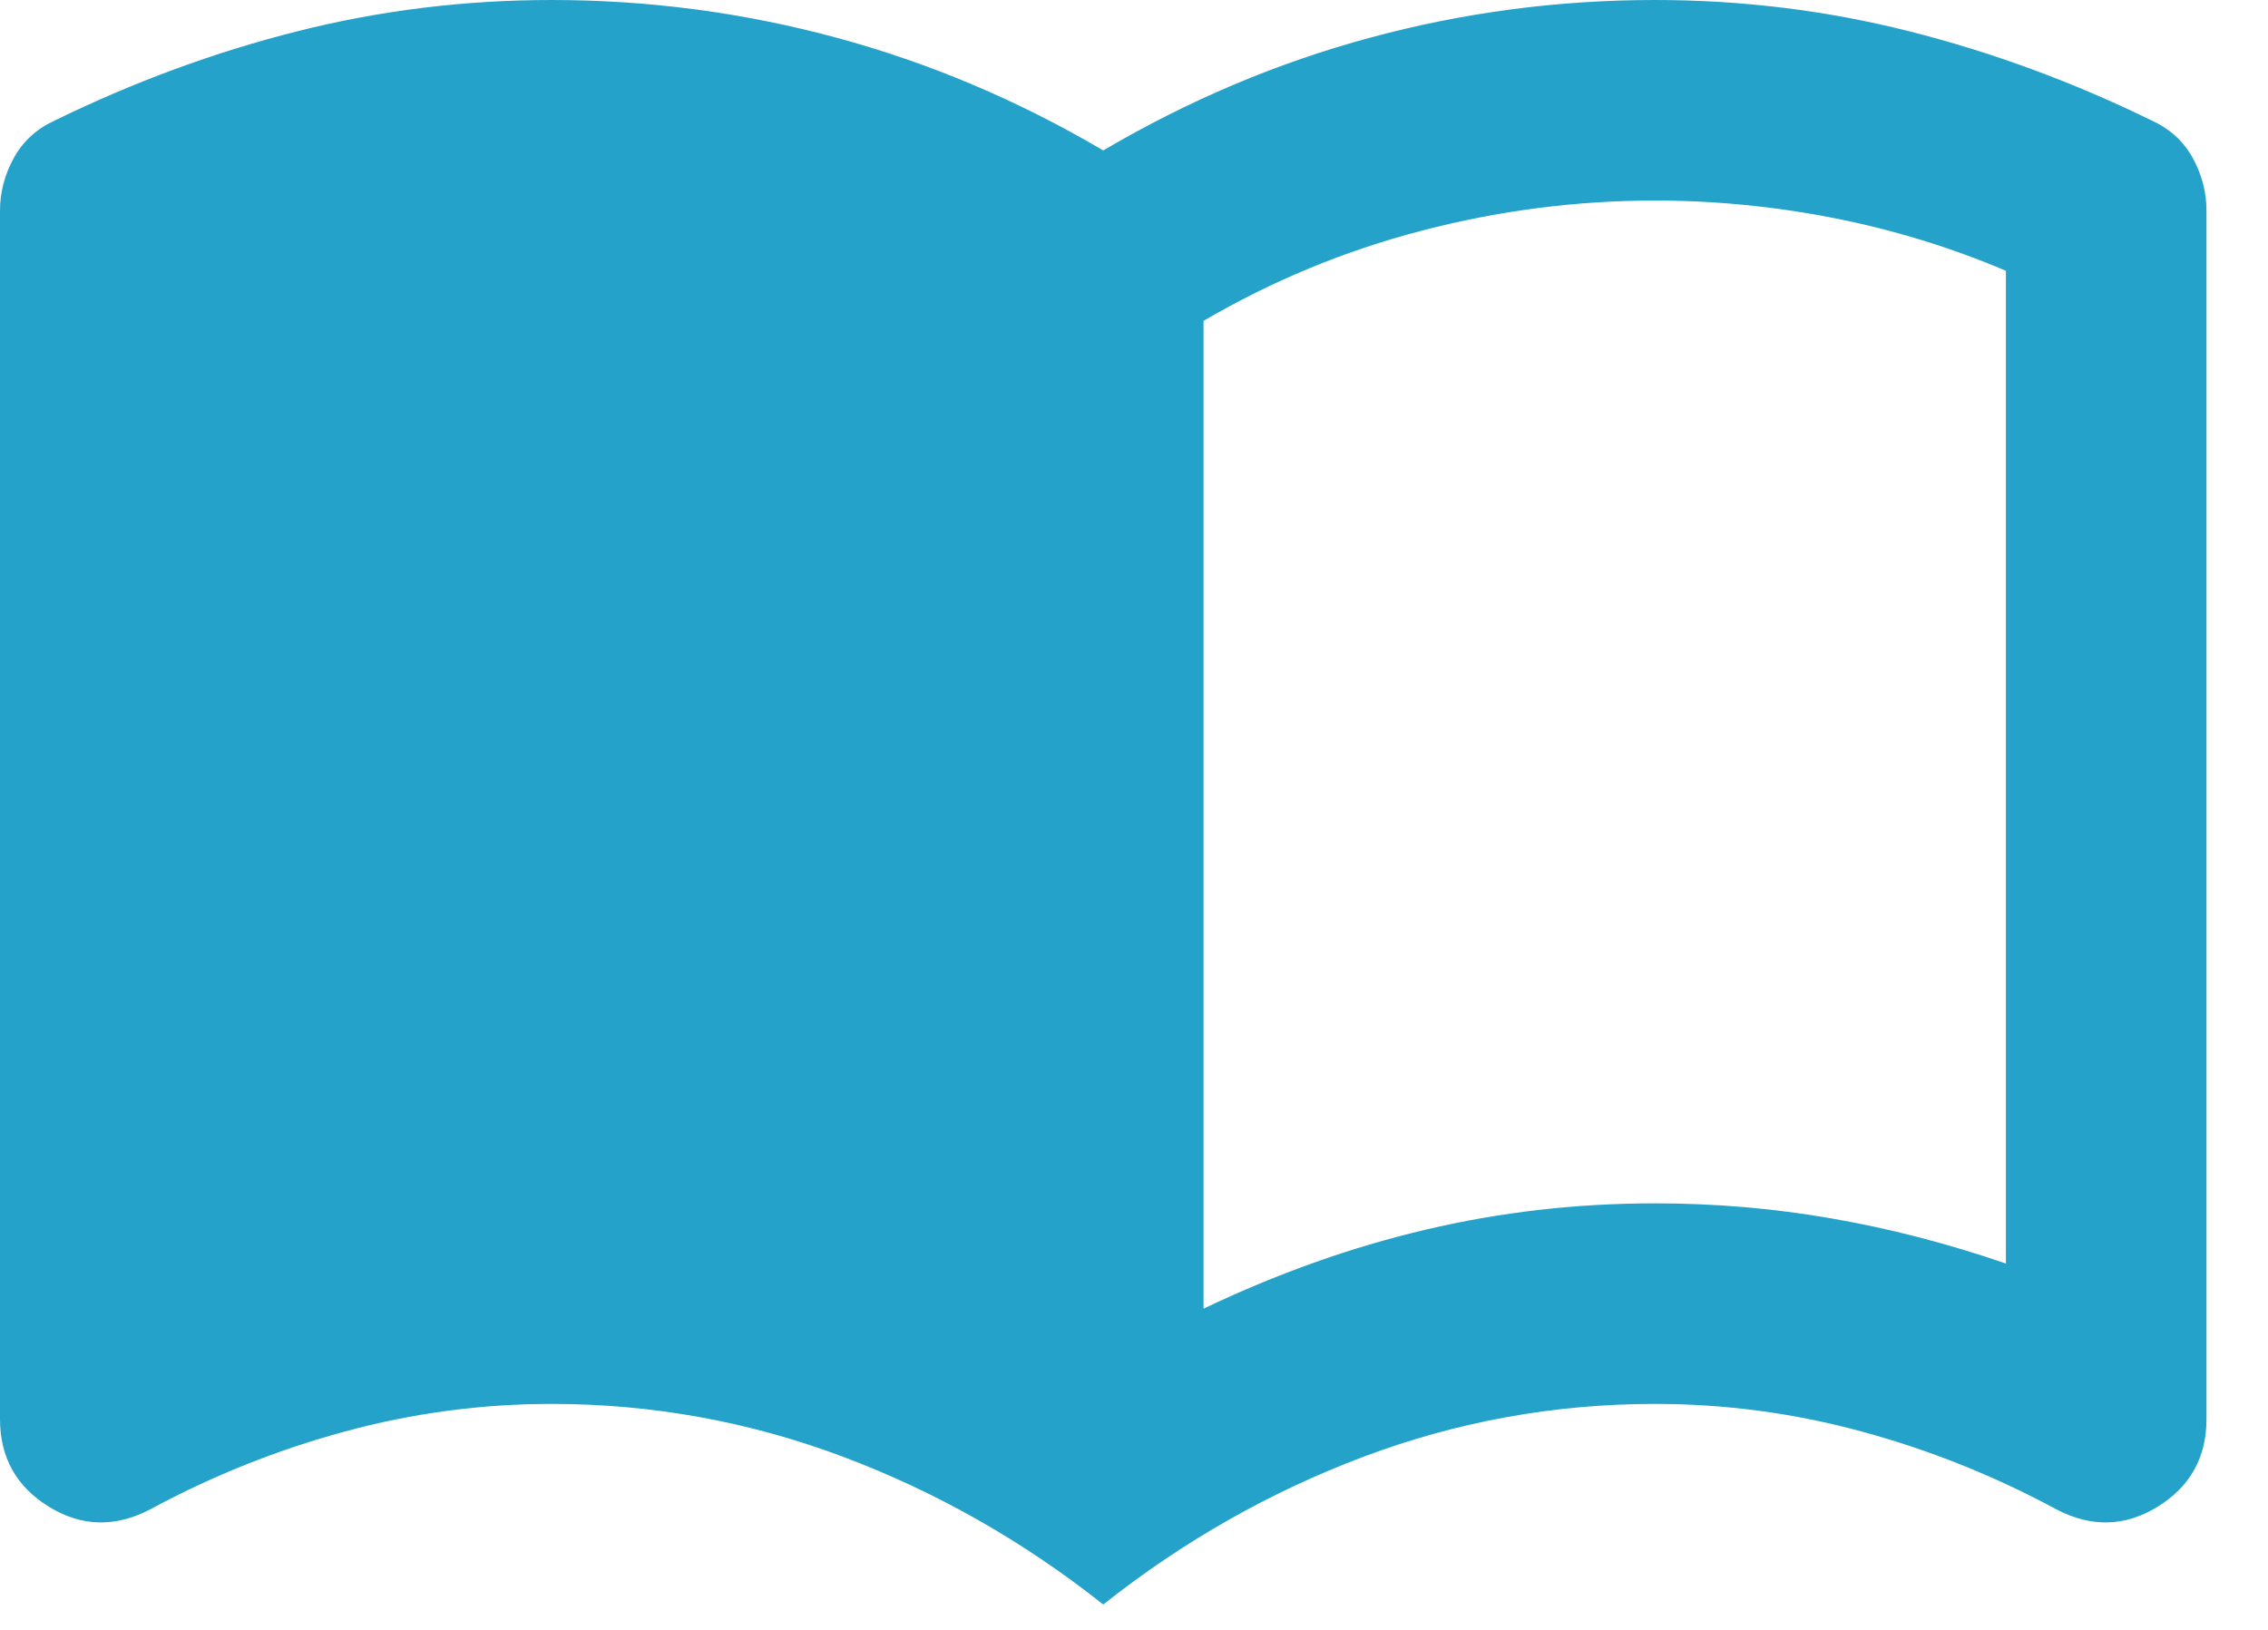 <?xml version="1.0" encoding="UTF-8"?> <svg xmlns="http://www.w3.org/2000/svg" width="32" height="23" viewBox="0 0 32 23" fill="none"><path d="M16.981 18.467C18.019 17.972 19.063 17.6 20.112 17.353C21.162 17.105 22.241 16.981 23.349 16.981C24.198 16.981 25.03 17.052 25.843 17.194C26.657 17.335 27.477 17.547 28.302 17.83V3.821C27.524 3.491 26.716 3.243 25.879 3.078C25.041 2.913 24.198 2.83 23.349 2.83C22.241 2.83 21.144 2.972 20.059 3.255C18.974 3.538 17.948 3.962 16.981 4.528V18.467ZM15.566 22.642C14.434 21.745 13.208 21.05 11.887 20.554C10.566 20.059 9.198 19.811 7.783 19.811C6.792 19.811 5.82 19.941 4.864 20.201C3.909 20.46 2.995 20.826 2.123 21.297C1.627 21.557 1.15 21.545 0.69 21.262C0.23 20.979 0 20.566 0 20.024V2.972C0 2.712 0.065 2.465 0.195 2.229C0.324 1.993 0.519 1.816 0.778 1.698C1.887 1.156 3.025 0.737 4.192 0.442C5.36 0.147 6.557 0 7.783 0C9.151 0 10.489 0.177 11.798 0.531C13.107 0.884 14.363 1.415 15.566 2.123C16.769 1.415 18.025 0.884 19.334 0.531C20.643 0.177 21.981 0 23.349 0C24.576 0 25.773 0.147 26.94 0.442C28.107 0.737 29.245 1.156 30.354 1.698C30.613 1.816 30.808 1.993 30.938 2.229C31.067 2.465 31.132 2.712 31.132 2.972V20.024C31.132 20.566 30.902 20.979 30.442 21.262C29.982 21.545 29.505 21.557 29.01 21.297C28.137 20.826 27.223 20.46 26.268 20.201C25.313 19.941 24.34 19.811 23.349 19.811C21.934 19.811 20.566 20.059 19.245 20.554C17.925 21.05 16.698 21.745 15.566 22.642Z" fill="#24A2C9"></path></svg> 